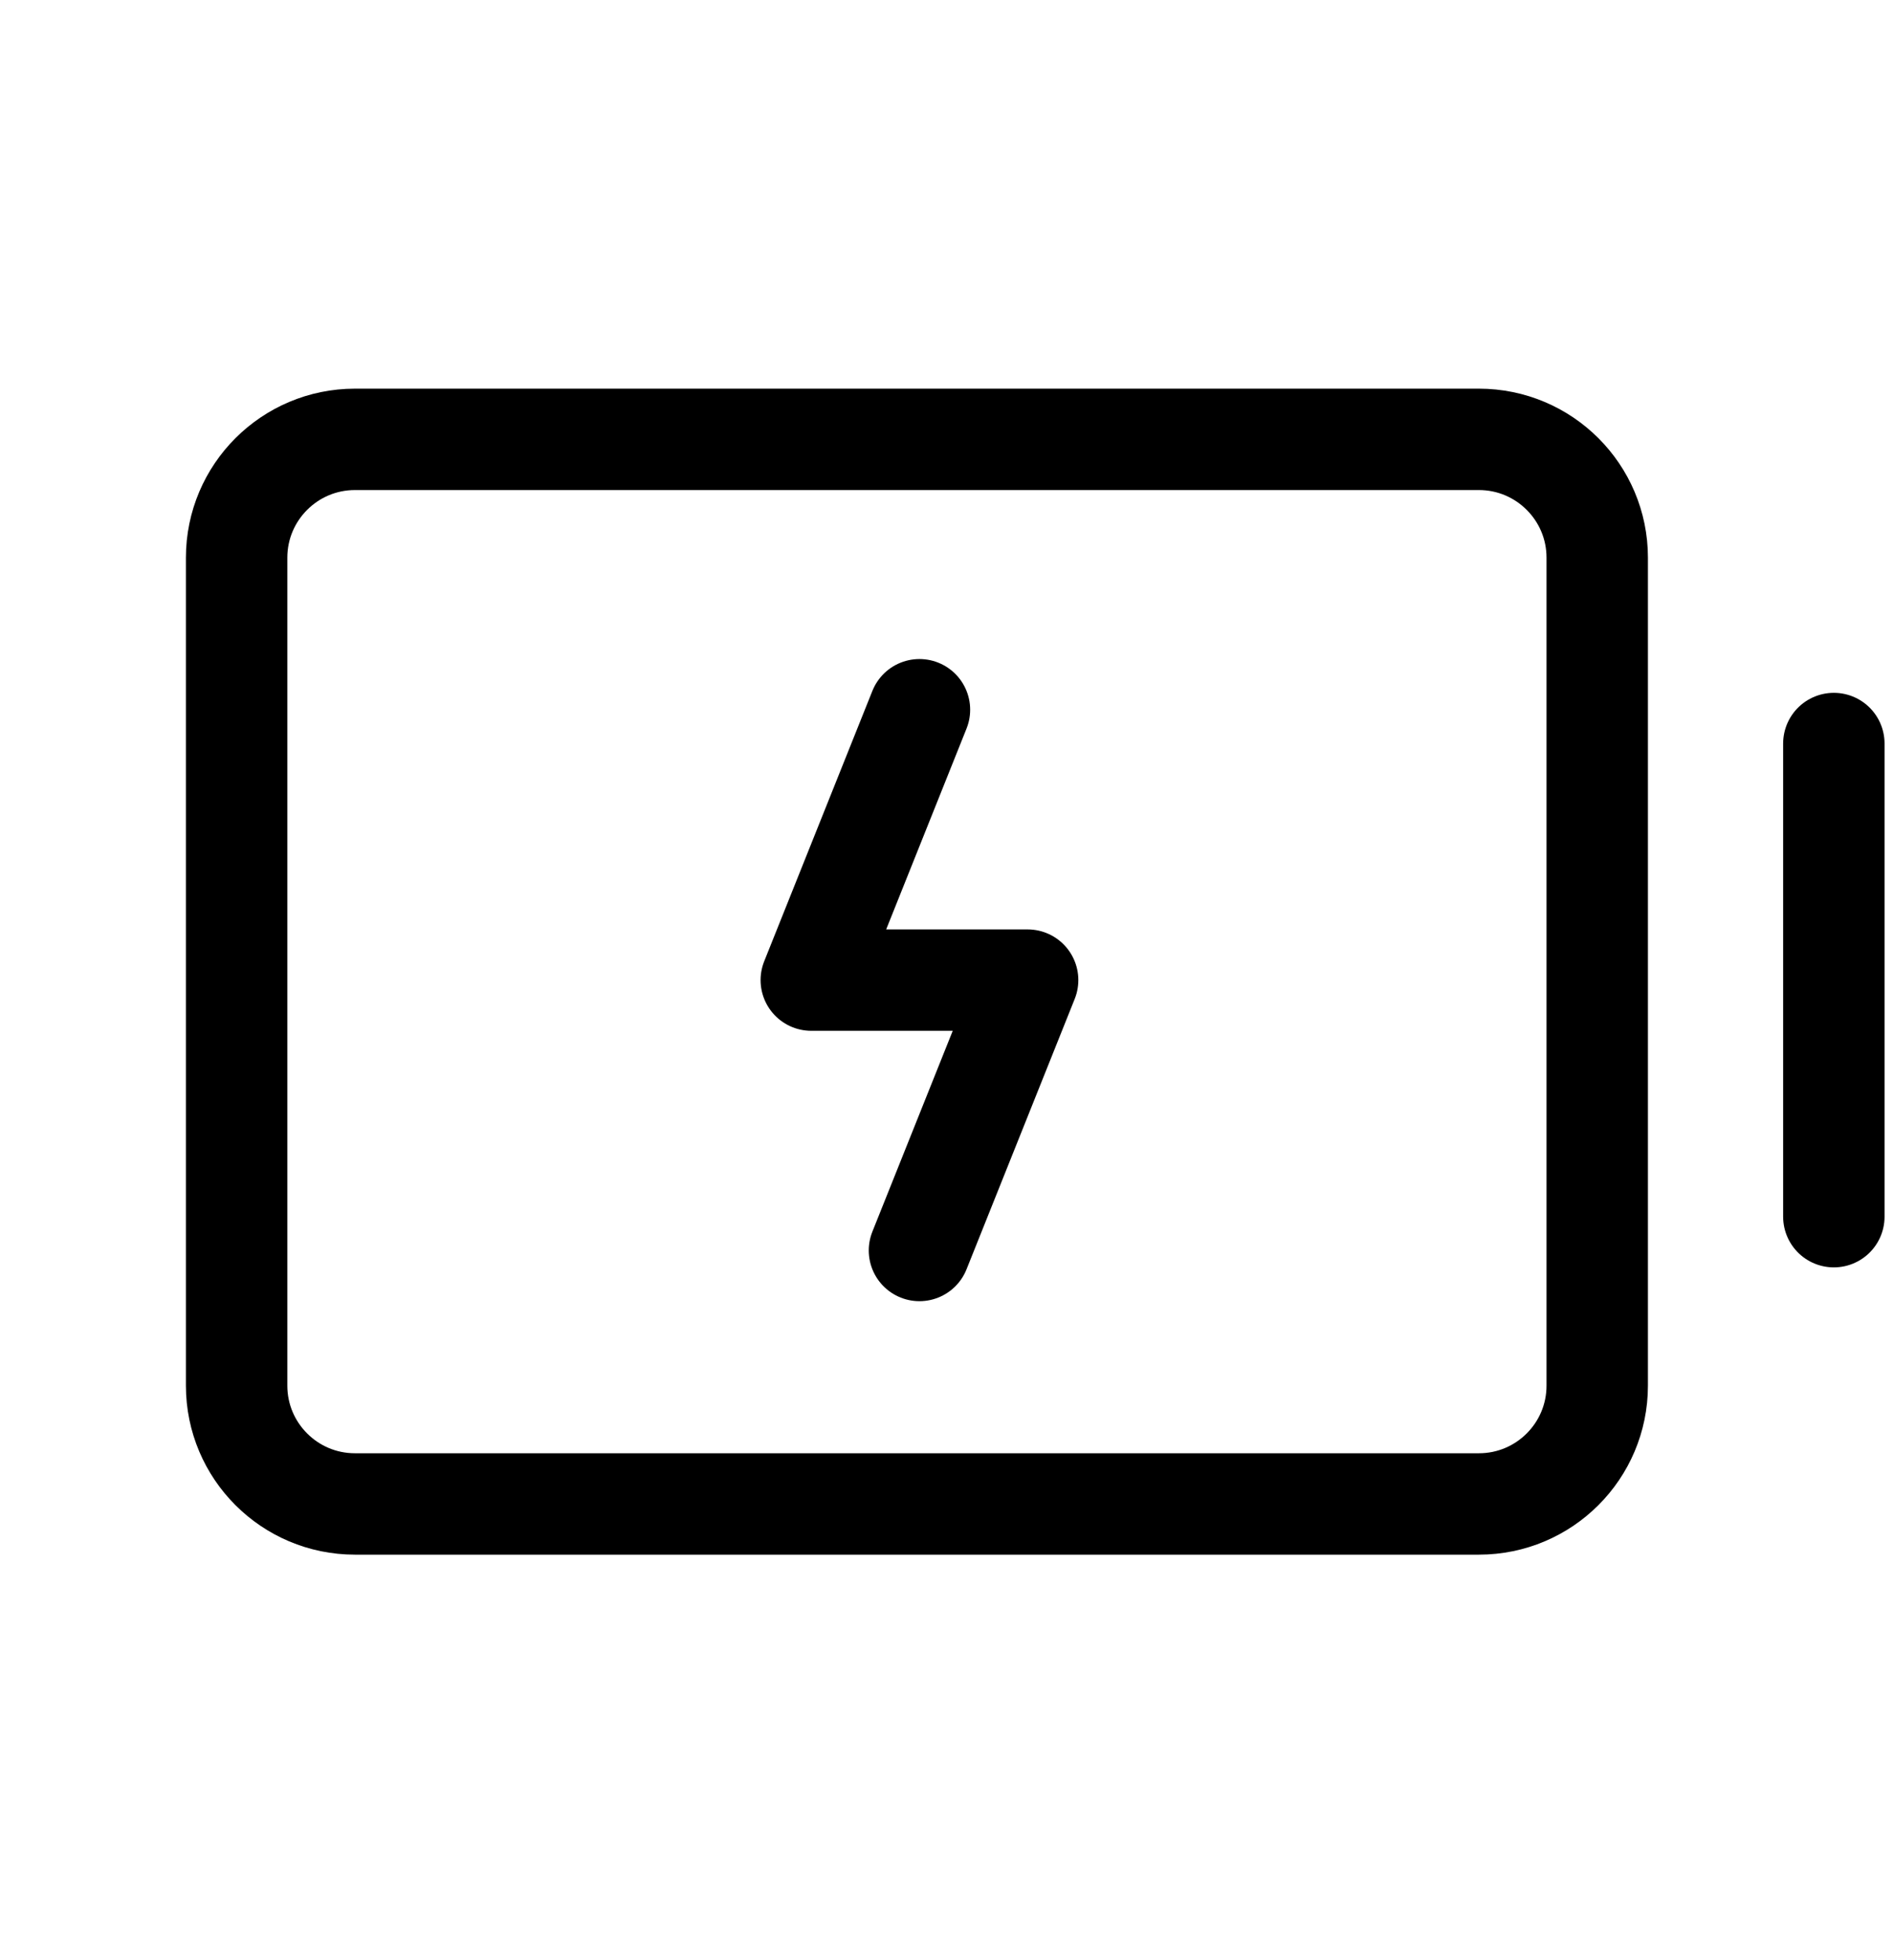 <svg width="28" height="29" viewBox="0 0 28 29" fill="none" xmlns="http://www.w3.org/2000/svg">
<path d="M27.125 11V18" stroke="black" stroke-width="1.5" stroke-linecap="round" stroke-linejoin="round"/>
<path d="M23.625 20.5V8.25C23.625 7.284 22.841 6.5 21.875 6.5L5.25 6.5C4.284 6.5 3.5 7.284 3.5 8.25V20.5C3.5 21.466 4.284 22.25 5.25 22.25H21.875C22.841 22.25 23.625 21.466 23.625 20.5Z" stroke="black" stroke-width="1.5" stroke-linecap="round" stroke-linejoin="round"/>
<path d="M13.6 18.5L15.2 14.5H12L13.6 10.5" stroke="black" stroke-width="1.5" stroke-linecap="round" stroke-linejoin="round"/>
</svg>
